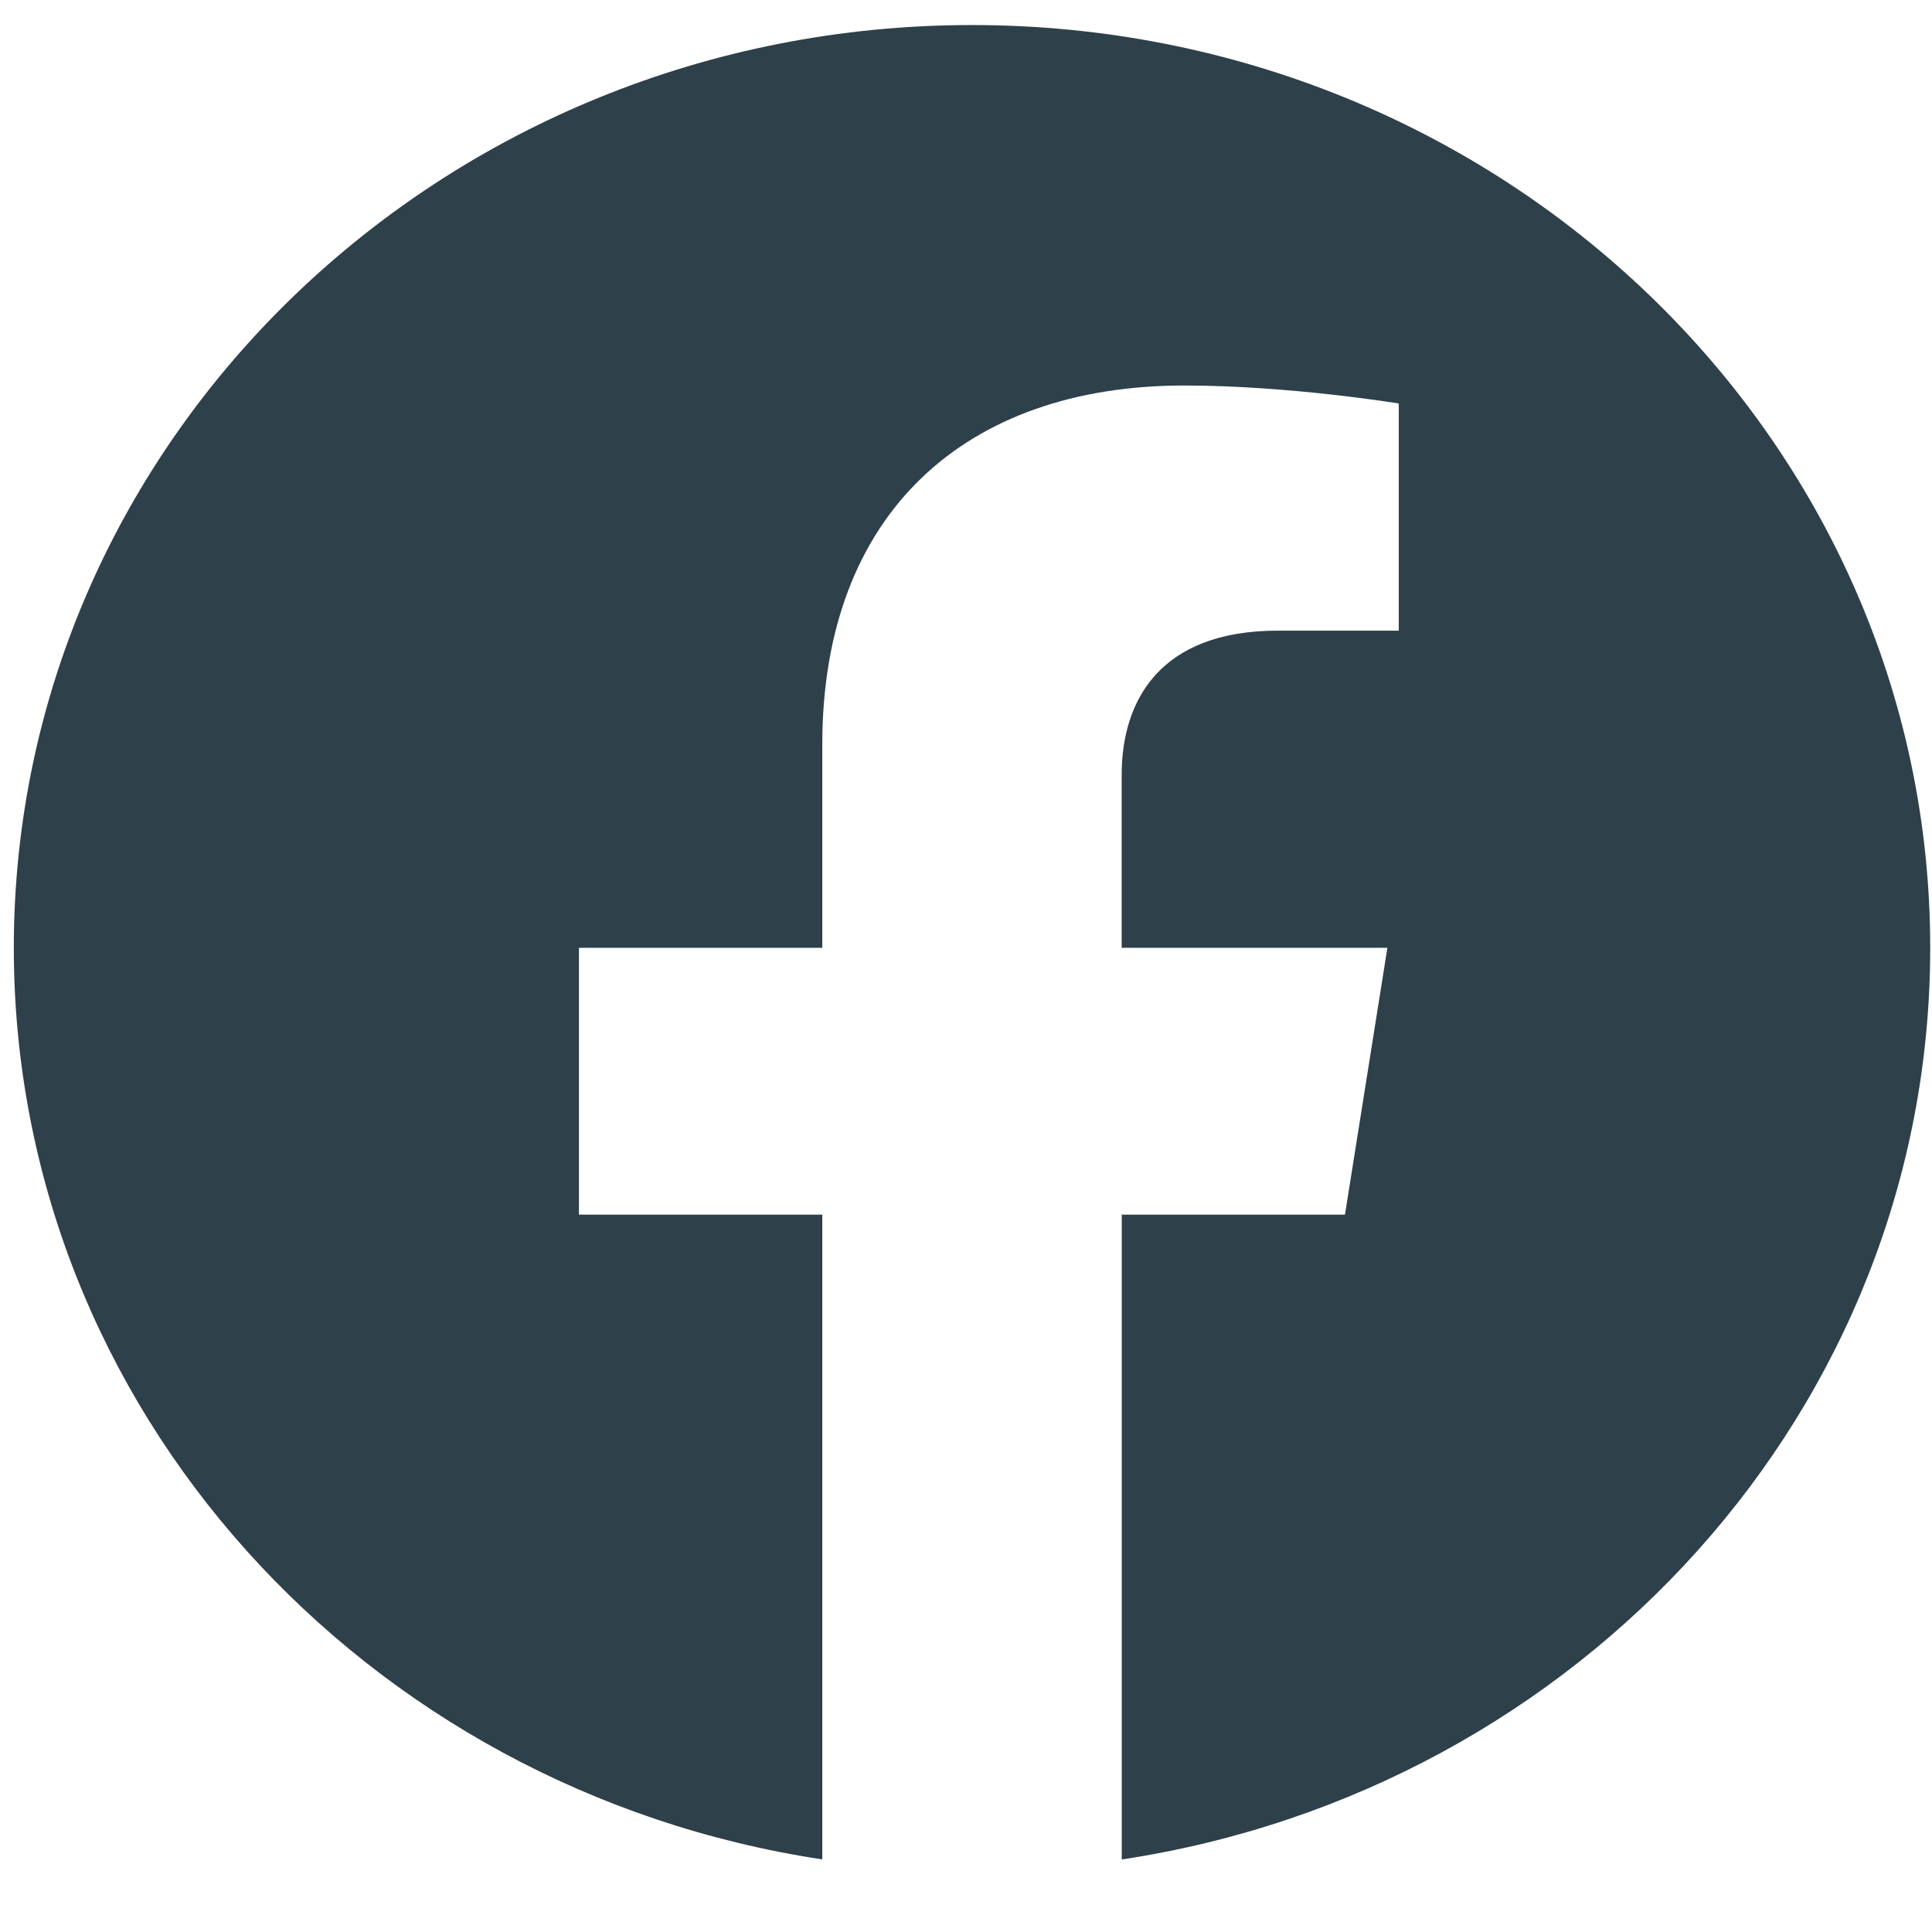 <svg width="26" height="26" viewBox="0 0 26 26" fill="none" xmlns="http://www.w3.org/2000/svg">
<path fill-rule="evenodd" clip-rule="evenodd" d="M25.976 12.755C25.976 5.898 20.202 0.337 13.081 0.337C5.96 0.337 0.186 5.898 0.186 12.755C0.186 18.953 4.9 24.09 11.066 25.023V16.346H7.791V12.755H11.066V10.019C11.066 6.908 12.992 5.188 15.937 5.188C17.348 5.188 18.824 5.43 18.824 5.43V8.487H17.197C15.596 8.487 15.095 9.443 15.095 10.427V12.755H18.671L18.1 16.346H15.096V25.024C21.261 24.092 25.976 18.955 25.976 12.755Z" fill="#2E4049"/>
</svg>
